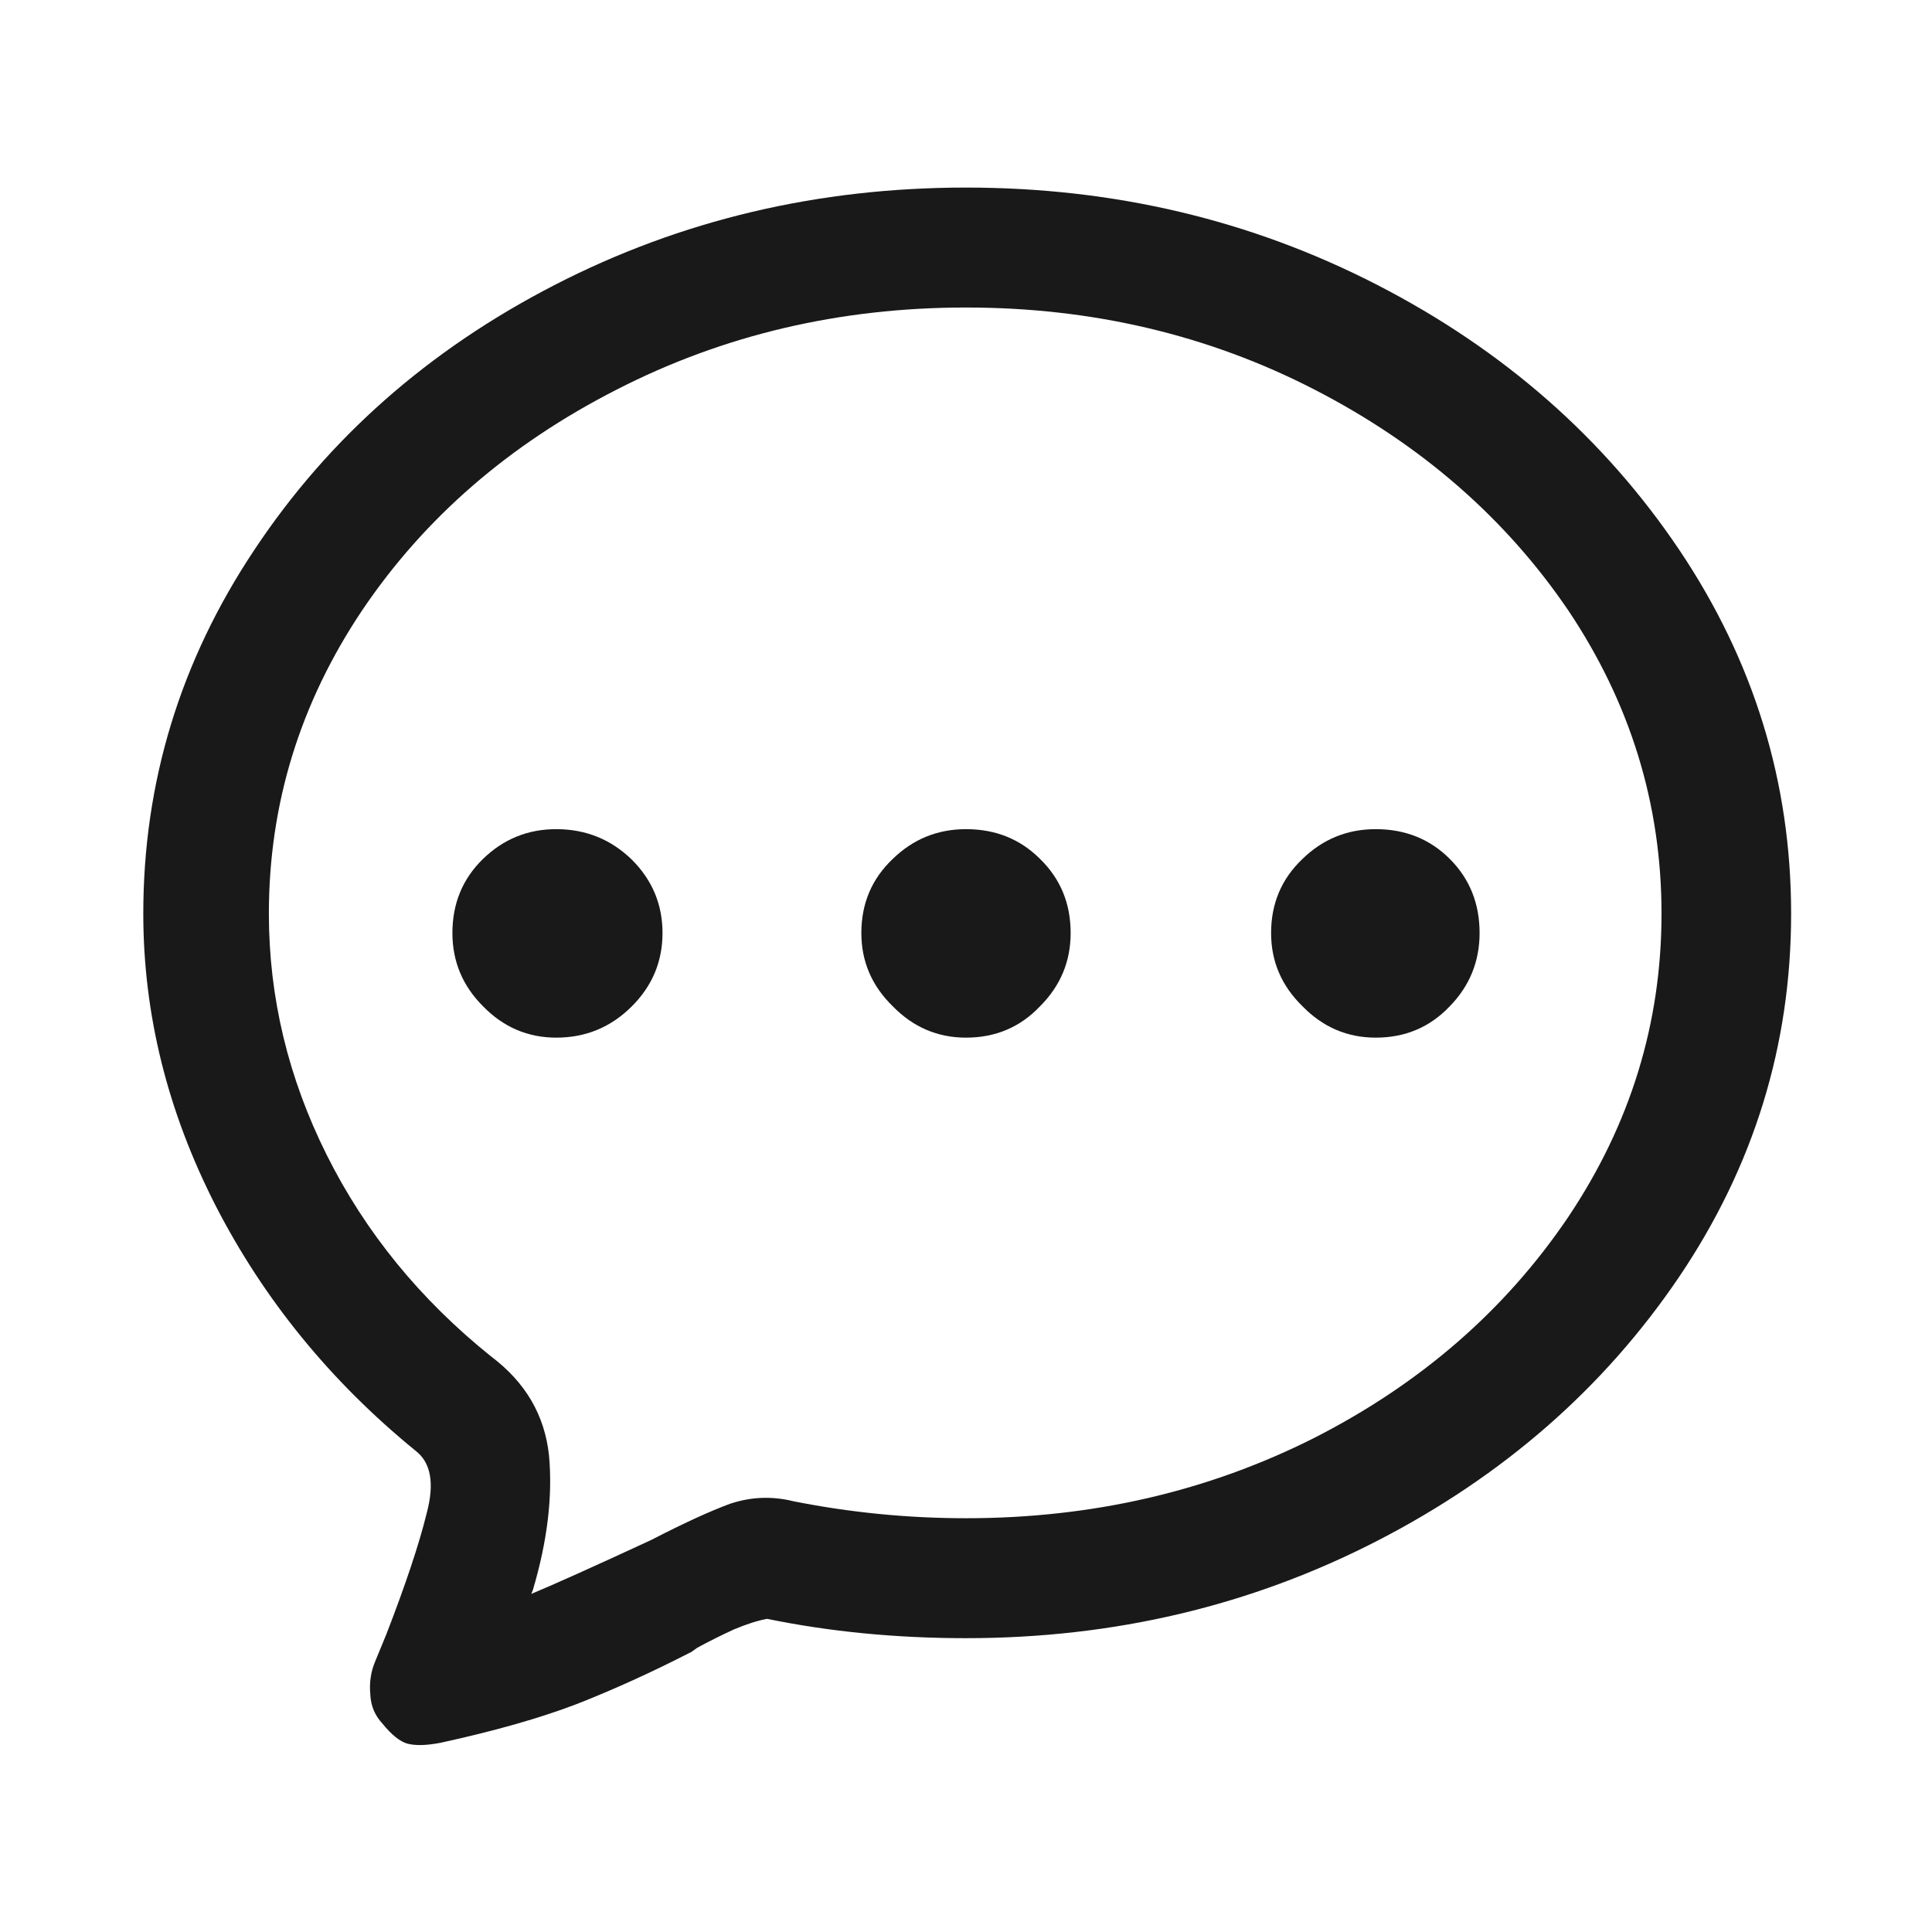 <?xml version="1.0" standalone="no"?>
<svg xmlns="http://www.w3.org/2000/svg" width="24" height="24"><rect width="24" height="24" opacity="0"></rect><g><path d="M1.78 11.35Q1.78 13.22 2.68 14.98Q3.58 16.73 5.16 18.02Q5.45 18.24 5.3 18.8Q5.16 19.37 4.8 20.3L4.66 20.64Q4.58 20.83 4.6 21.05Q4.61 21.26 4.75 21.41Q4.92 21.62 5.06 21.66Q5.21 21.7 5.47 21.65Q6.48 21.43 7.16 21.17Q7.85 20.9 8.59 20.52L8.66 20.47Q8.88 20.35 9.12 20.24Q9.36 20.14 9.53 20.11Q10.7 20.35 12 20.35Q14.76 20.35 17.11 19.14Q19.46 17.93 20.86 15.86Q22.25 13.8 22.25 11.35Q22.25 8.9 20.86 6.83Q19.46 4.75 17.11 3.54Q14.76 2.33 12 2.33Q9.24 2.33 6.89 3.54Q4.54 4.75 3.16 6.83Q1.78 8.9 1.78 11.35ZM3.34 11.35Q3.34 9.31 4.5 7.58Q5.66 5.86 7.66 4.84Q9.65 3.82 12 3.82Q14.35 3.82 16.33 4.84Q18.31 5.86 19.48 7.58Q20.64 9.31 20.64 11.35Q20.64 13.39 19.48 15.12Q18.31 16.85 16.33 17.86Q14.35 18.86 12 18.86Q10.92 18.86 9.86 18.65Q9.46 18.55 9.07 18.68Q8.69 18.82 8.09 19.13Q7.01 19.63 6.6 19.8L6.62 19.75Q6.89 18.84 6.82 18.08Q6.74 17.33 6.1 16.85Q4.78 15.79 4.06 14.35Q3.34 12.91 3.34 11.35Z" fill="rgba(0,0,0,0.902)"></path><path d="M6.91 10.3Q6.38 10.3 6 10.67Q5.62 11.04 5.62 11.59Q5.62 12.12 6 12.5Q6.38 12.89 6.91 12.89Q7.46 12.89 7.85 12.5Q8.23 12.12 8.23 11.59Q8.23 11.06 7.85 10.68Q7.46 10.3 6.91 10.3ZM10.7 11.59Q10.7 12.12 11.09 12.5Q11.47 12.89 12 12.89Q12.55 12.89 12.92 12.5Q13.3 12.12 13.3 11.59Q13.3 11.04 12.92 10.67Q12.55 10.3 12 10.3Q11.47 10.3 11.09 10.67Q10.7 11.04 10.7 11.59ZM15.79 11.59Q15.79 12.12 16.18 12.5Q16.56 12.89 17.09 12.89Q17.64 12.89 18.01 12.5Q18.38 12.12 18.38 11.59Q18.38 11.04 18.01 10.67Q17.64 10.3 17.09 10.3Q16.56 10.3 16.18 10.67Q15.79 11.04 15.79 11.59Z" fill="rgba(0,0,0,0.902)"></path></g></svg>
